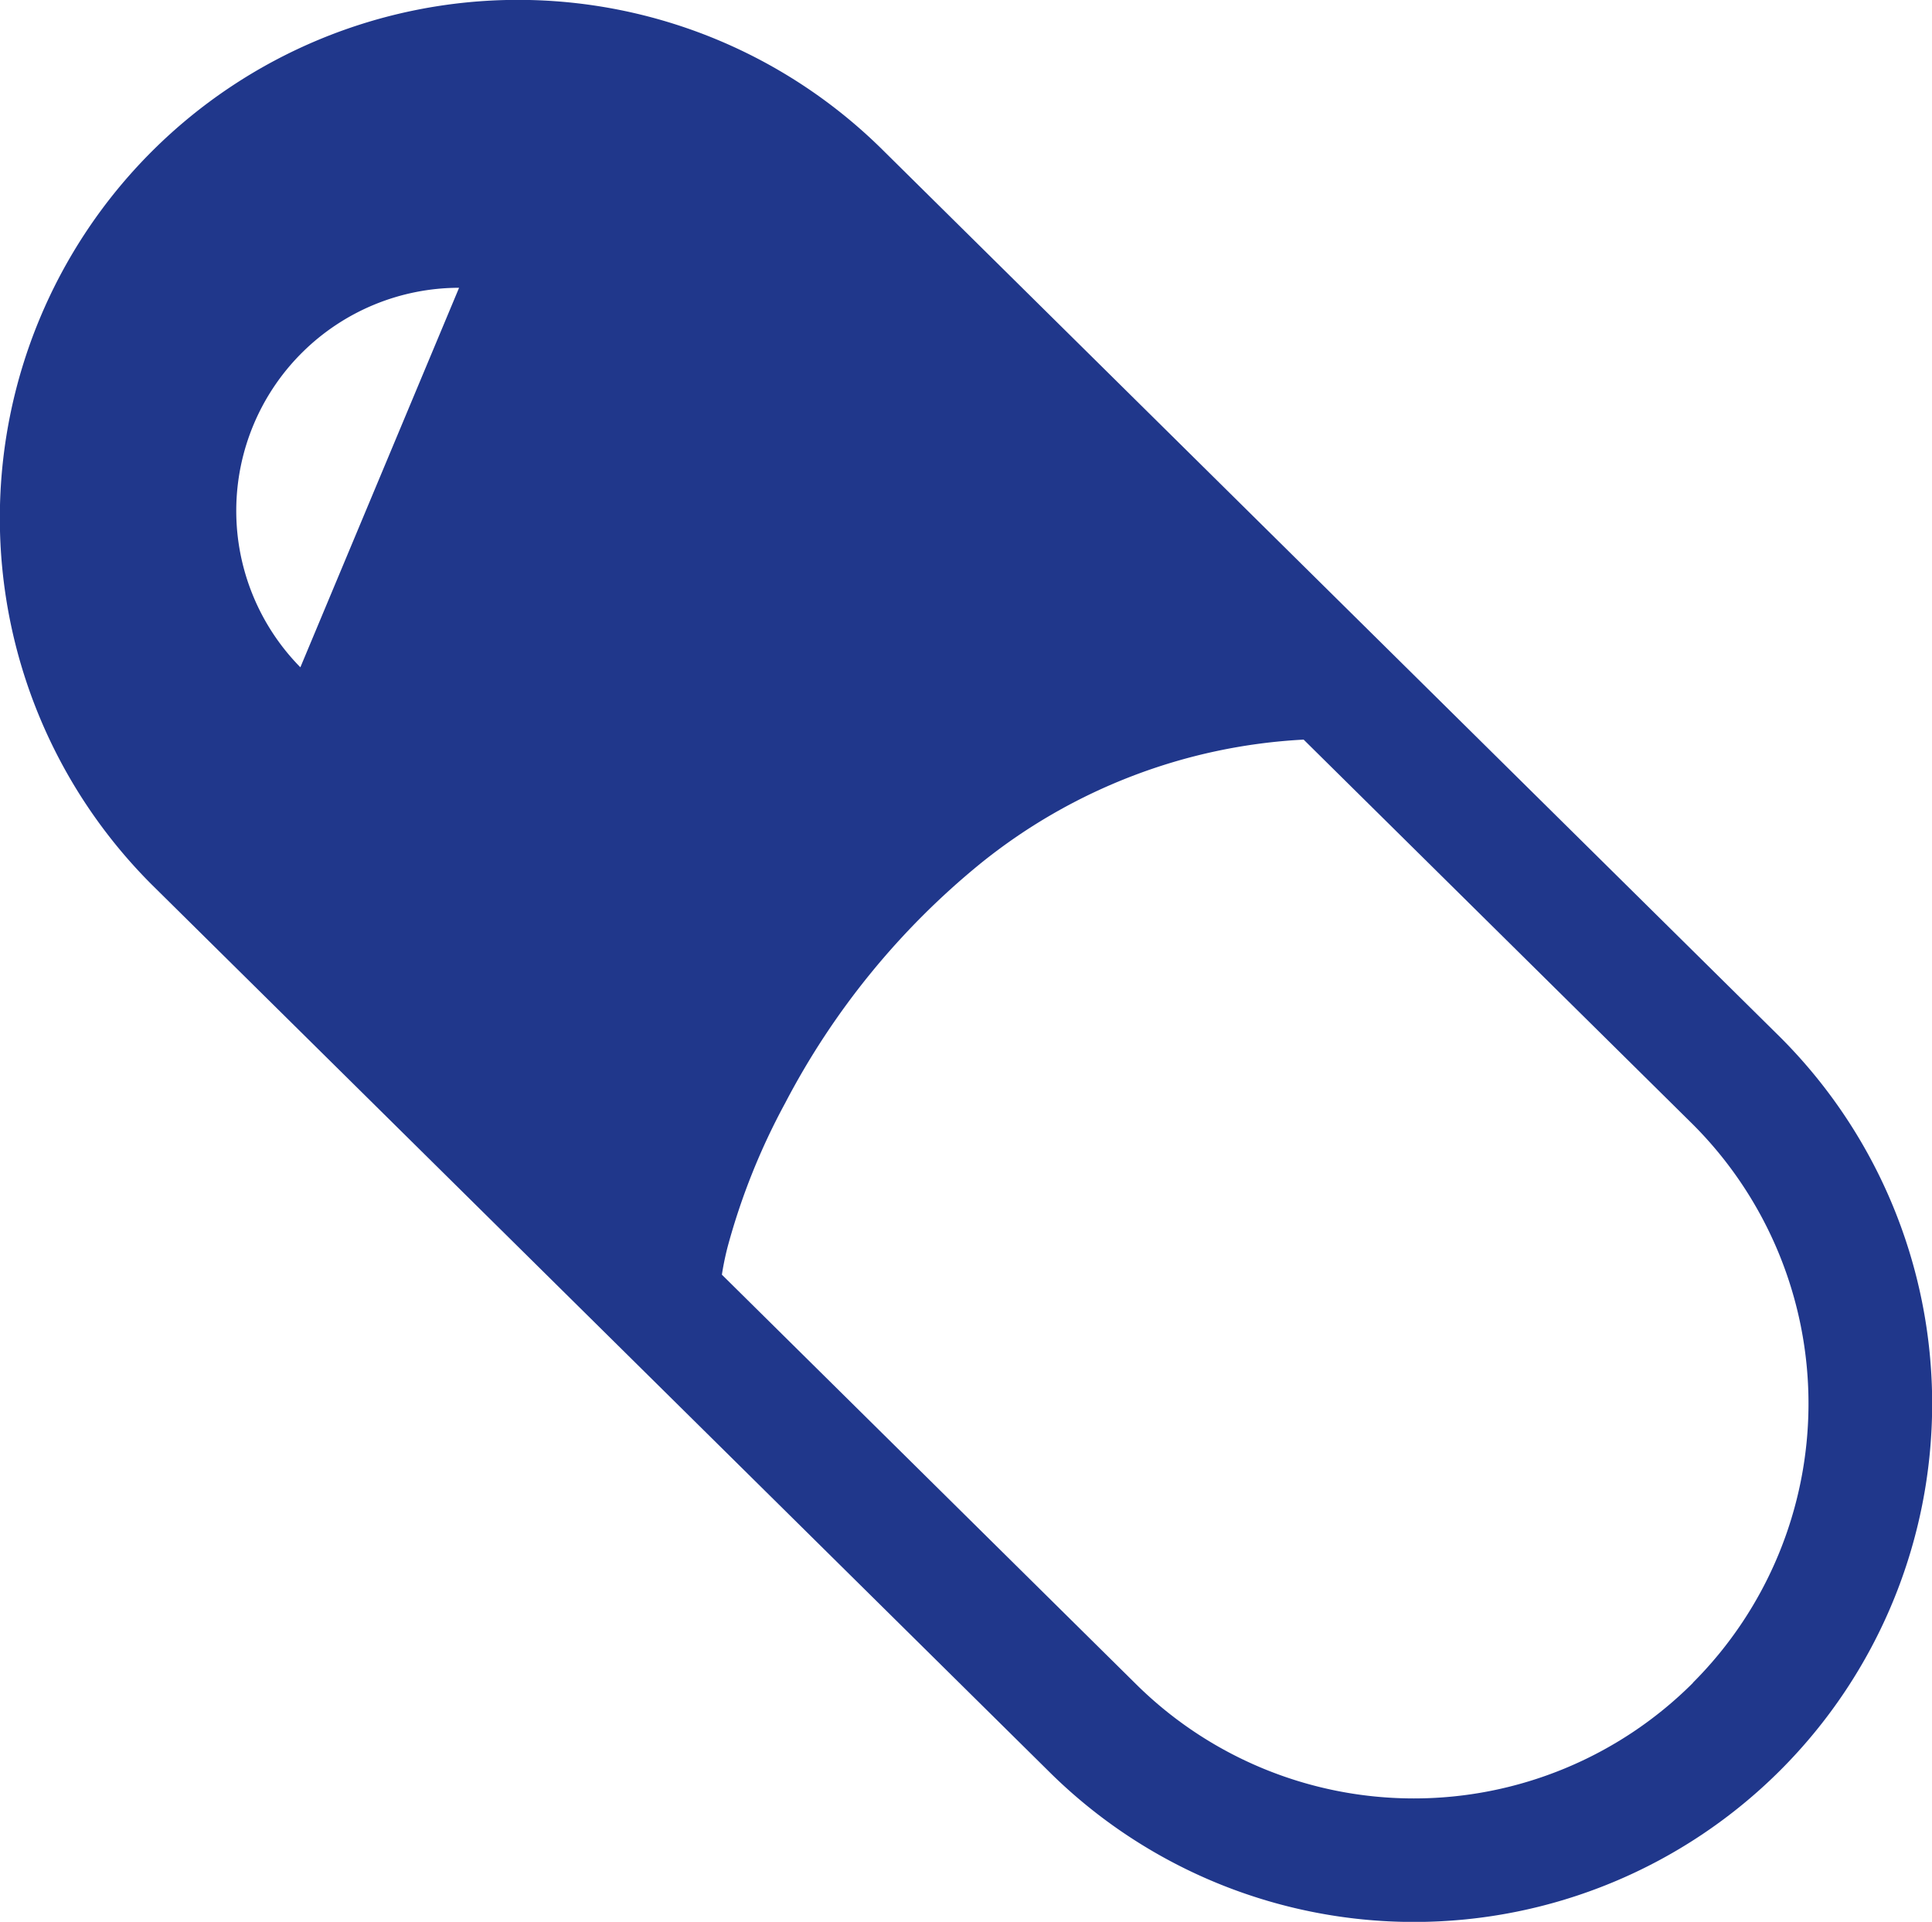 <svg xmlns="http://www.w3.org/2000/svg" xmlns:xlink="http://www.w3.org/1999/xlink" width="26.854" height="26.712" viewBox="0 0 26.854 26.712"><defs><clipPath id="a"><rect width="26.854" height="26.712" fill="#20378b"/></clipPath></defs><g clip-path="url(#a)"><path d="M24.745,14.417,12.291,2.106l0,0A7.2,7.2,0,0,0,2.109,12.295L14.563,24.606l0,0A7.2,7.2,0,0,0,24.745,14.417M4.175,9.275A3.1,3.1,0,0,1,6.381,4ZM23.532,23.39a5.488,5.488,0,0,1-7.76,0l0,0h0l-5.738-5.673c.017-.111.042-.24.079-.384a9.224,9.224,0,0,1,.8-2A10.646,10.646,0,0,1,13.631,12,7.8,7.8,0,0,1,18.12,10.28l5.41,5.348,0,0a5.488,5.488,0,0,1,0,7.761" transform="translate(0 0)" fill="#20378b"/></g></svg>